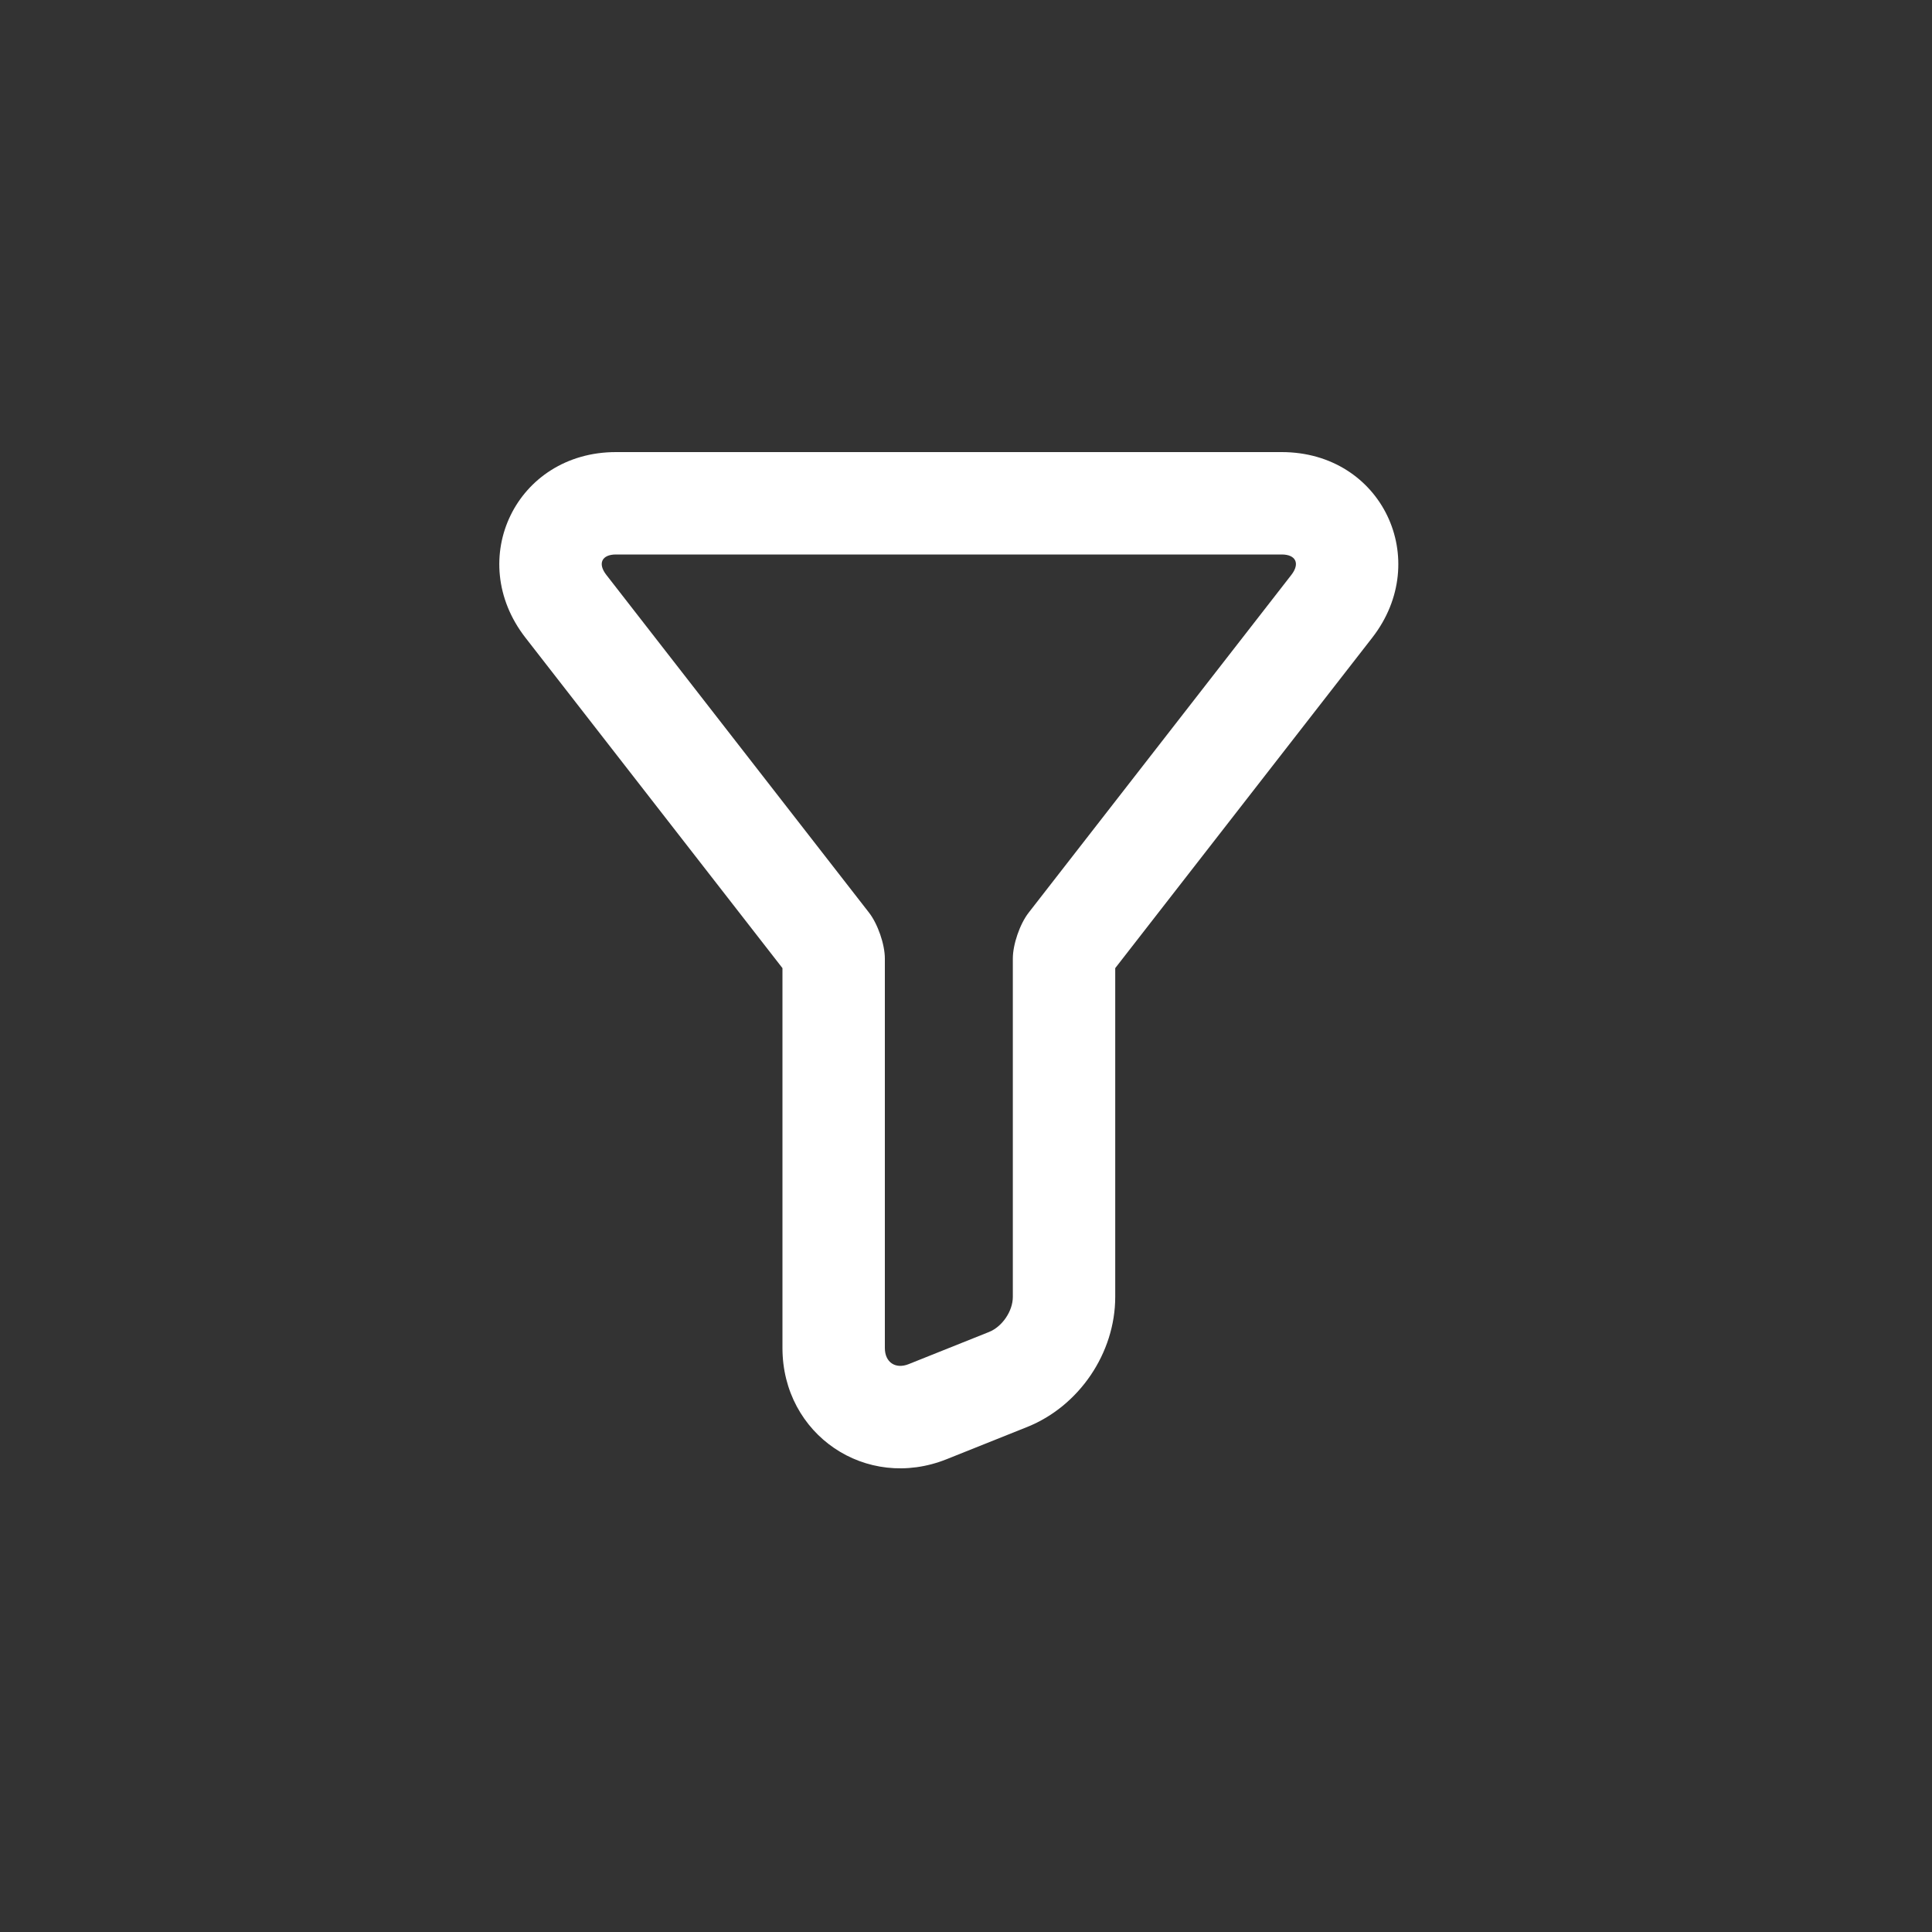 <svg width="50" height="50" viewBox="0 0 50 50" fill="none" xmlns="http://www.w3.org/2000/svg">
<rect x="0" y="0" width="50" height="50" fill="#333333" stroke="none"/>
<path d="M26.212 24.807C26.212 24.442 26.393 23.913 26.622 23.619L33.421 14.877C33.647 14.586 33.539 14.35 33.17 14.35H15.941C15.576 14.35 15.462 14.583 15.691 14.877L22.49 23.619C22.716 23.91 22.9 24.439 22.9 24.808V34.887C22.9 35.253 23.171 35.441 23.515 35.304L25.597 34.471C25.936 34.335 26.212 33.934 26.212 33.563V24.807ZM28.862 33.563C28.862 35.019 27.926 36.393 26.581 36.931L24.499 37.764C22.411 38.599 20.25 37.125 20.25 34.887V25.055L13.599 16.504C12.023 14.478 13.36 11.7 15.941 11.7H33.17C35.767 11.7 37.079 14.49 35.513 16.504L28.862 25.055V33.563Z" fill="white"/>
</svg>
